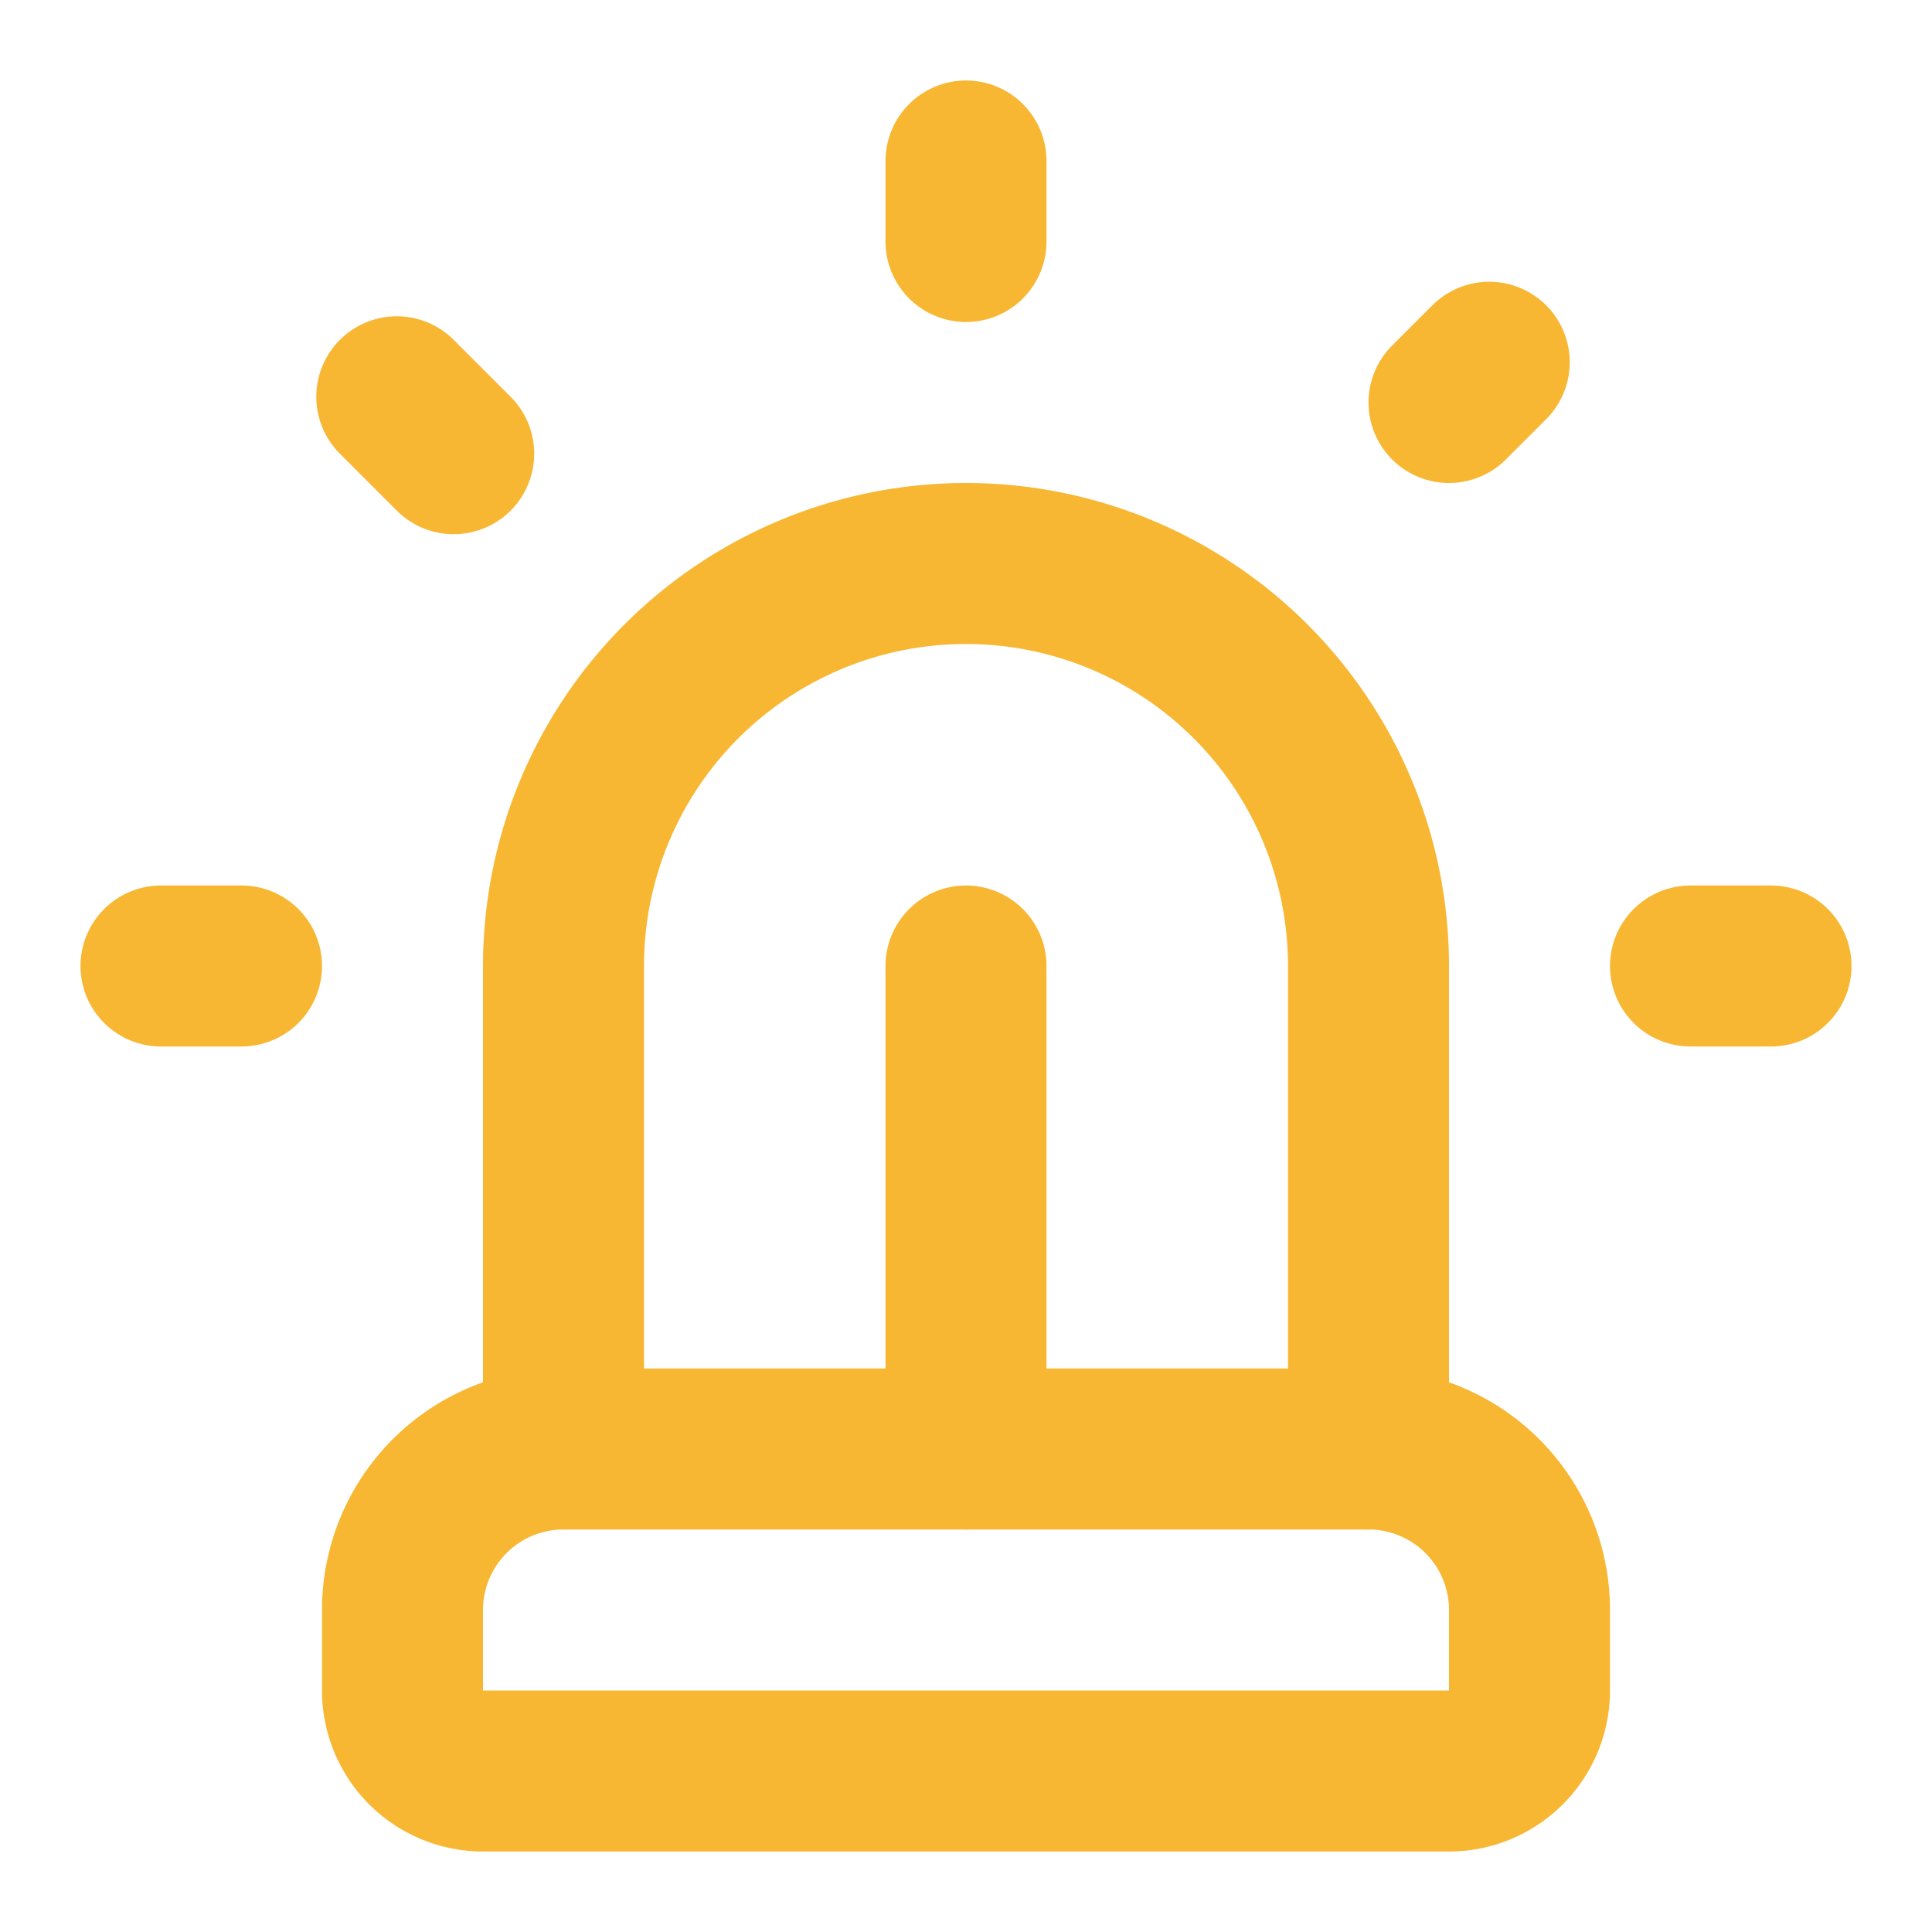 <svg xmlns="http://www.w3.org/2000/svg" width="800" height="800" viewBox="0 0 24 24" fill="none" stroke="#f7b733" stroke-width="2" stroke-linecap="round" stroke-linejoin="round" class="lucide lucide-siren mx-auto mb-4"><path d="M7 18v-6a5 5 0 1 1 10 0v6"></path><path d="M5 21a1 1 0 0 0 1 1h12a1 1 0 0 0 1-1v-1a2 2 0 0 0-2-2H7a2 2 0 0 0-2 2z"></path><path d="M21 12h1"></path><path d="M18.5 4.5 18 5"></path><path d="M2 12h1"></path><path d="M12 2v1"></path><path d="m4.929 4.929.707.707"></path><path d="M12 12v6"></path></svg>